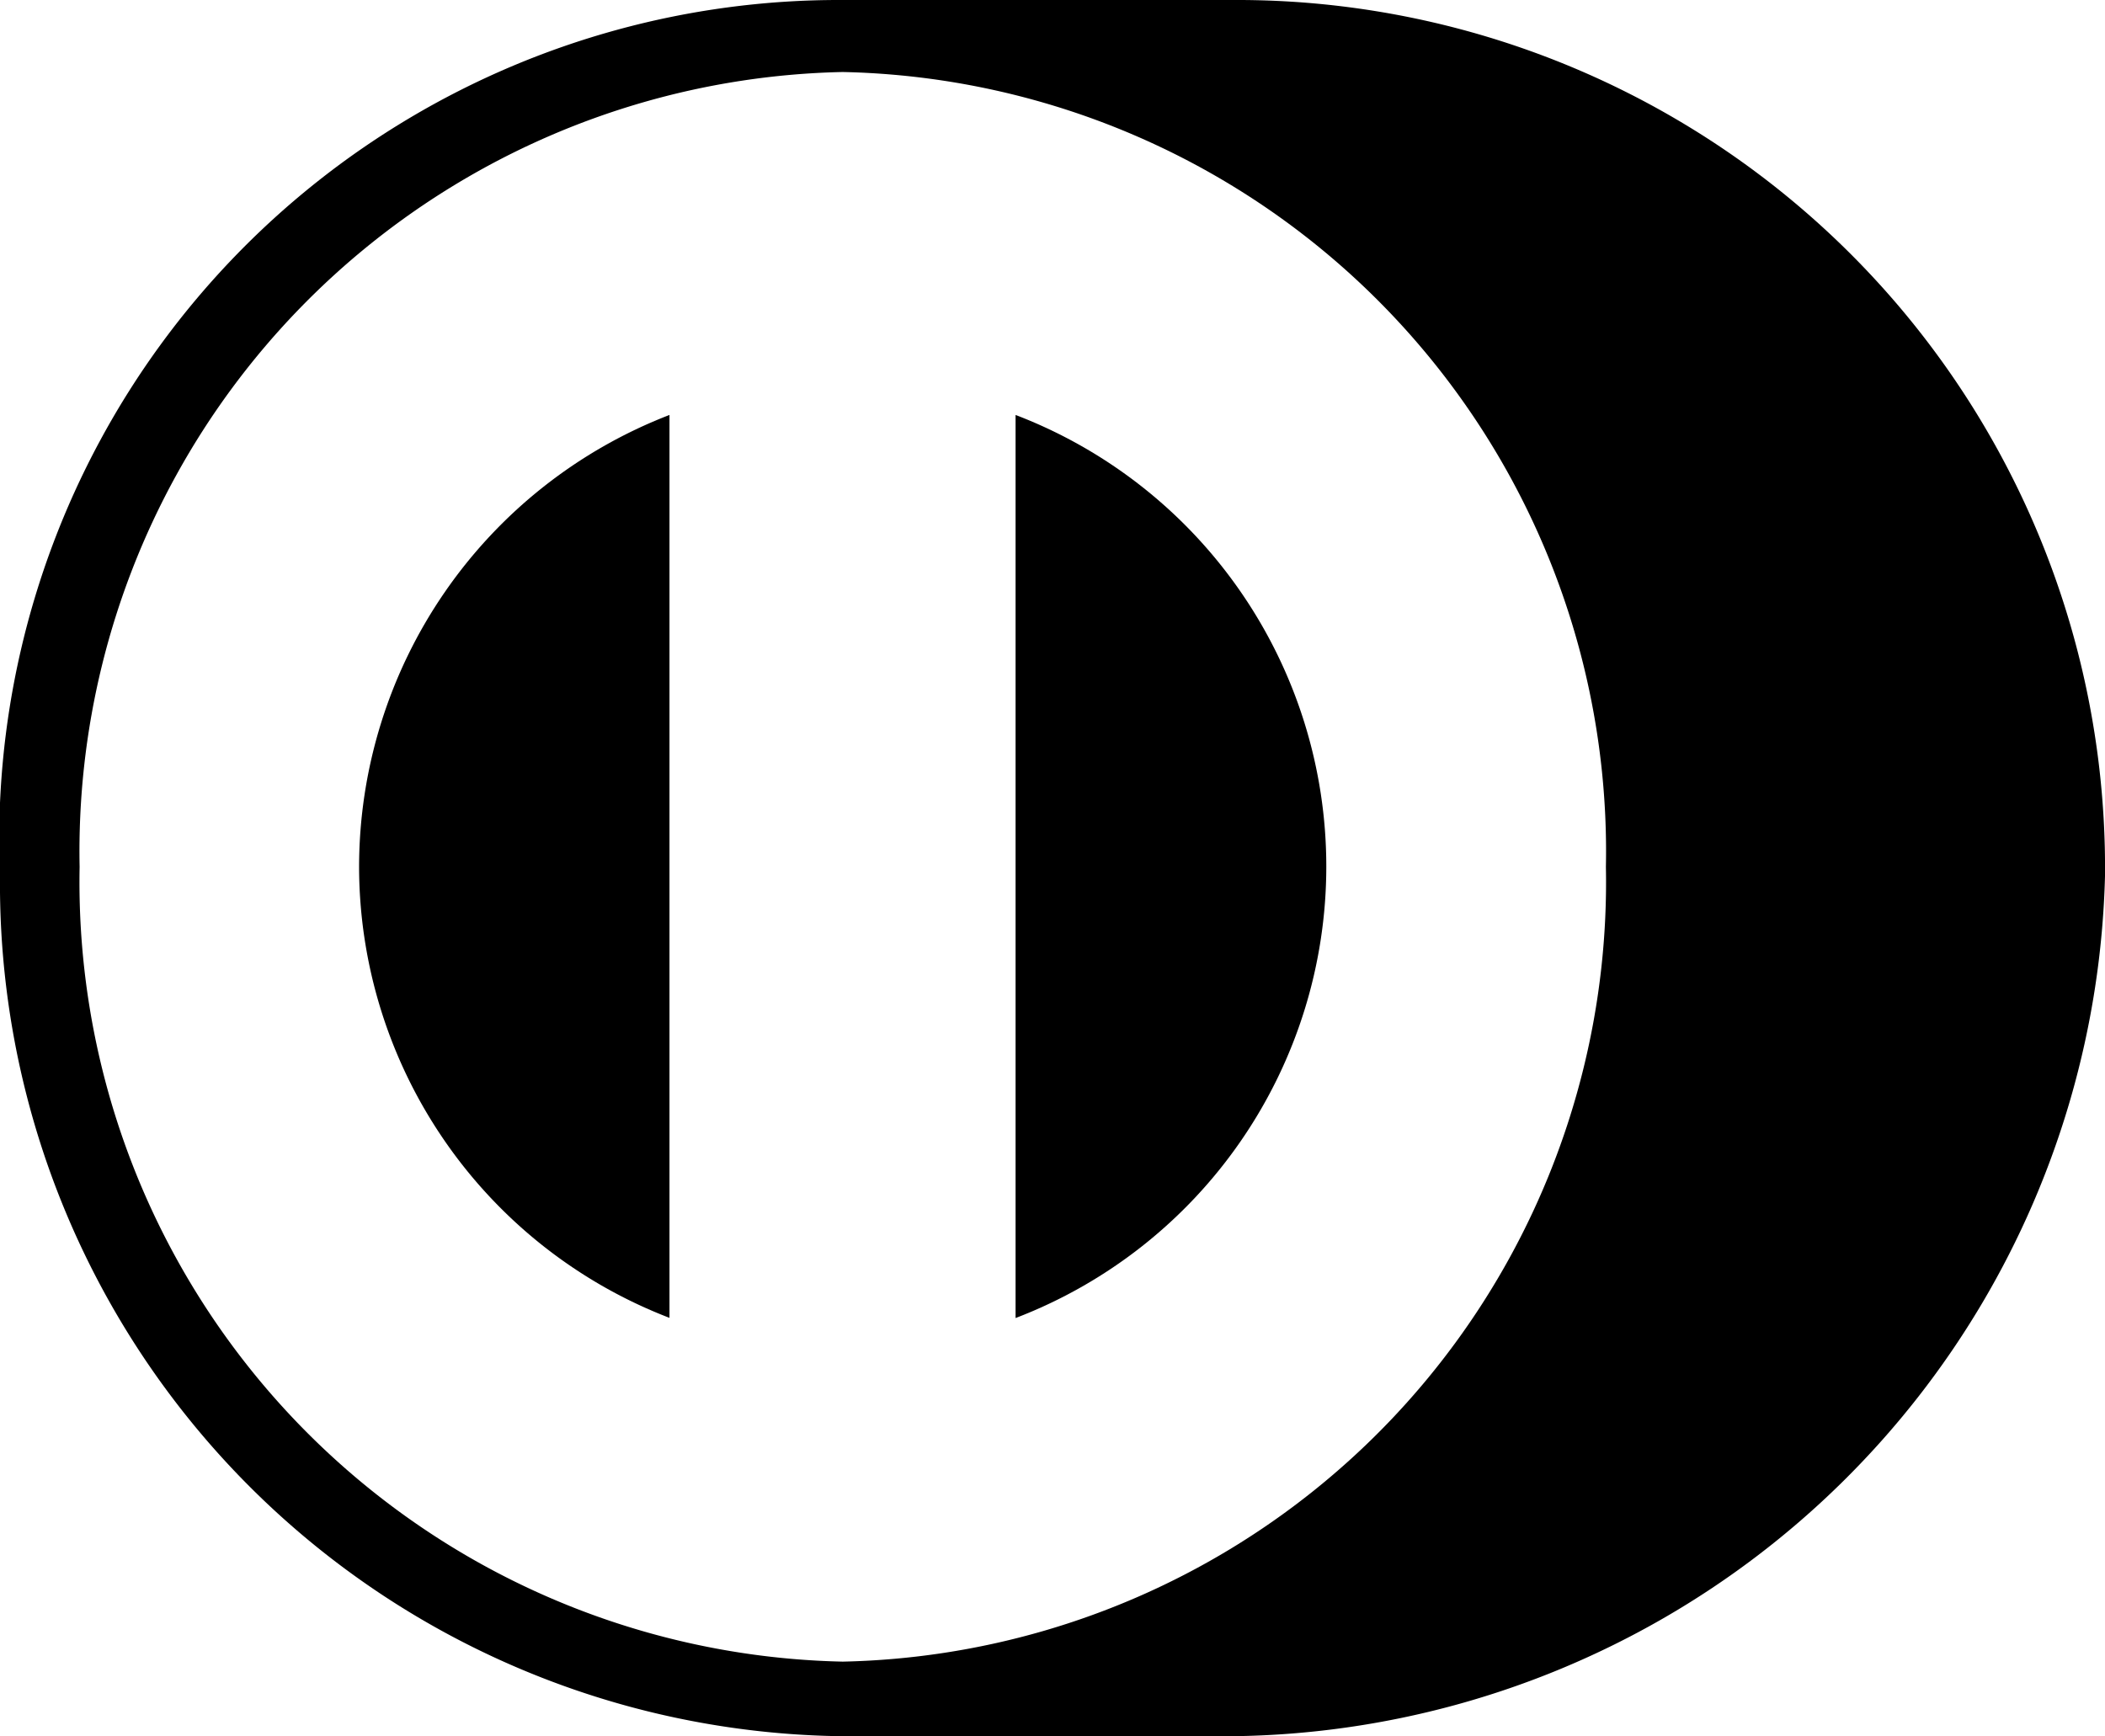<svg xmlns="http://www.w3.org/2000/svg" width="23.003" height="18.977" viewBox="0 0 23.003 18.977"><g transform="translate(0 0)"><path d="M21.761,3.825H17.474A9.176,9.176,0,0,0,8.285,13.4,9.316,9.316,0,0,0,17.474,22.8h4.286A9.648,9.648,0,0,0,31.288,13.4,9.484,9.484,0,0,0,21.761,3.825Zm-4.266,18.16A8.522,8.522,0,0,1,9.155,13.3a8.52,8.52,0,0,1,8.339-8.688,8.52,8.52,0,0,1,8.34,8.688A8.521,8.521,0,0,1,17.494,21.985Z" transform="translate(-8.285 -3.825)"/></g><g transform="translate(11.101 4.535)"><path d="M21.5,8.778v9.87a5.284,5.284,0,0,0,0-9.87Z" transform="translate(-21.503 -8.778)"/></g><g transform="translate(3.924 4.535)"><path d="M12.958,13.713a5.29,5.29,0,0,0,3.392,4.933V8.778A5.3,5.3,0,0,0,12.958,13.713Z" transform="translate(-12.958 -8.778)"/></g></svg>